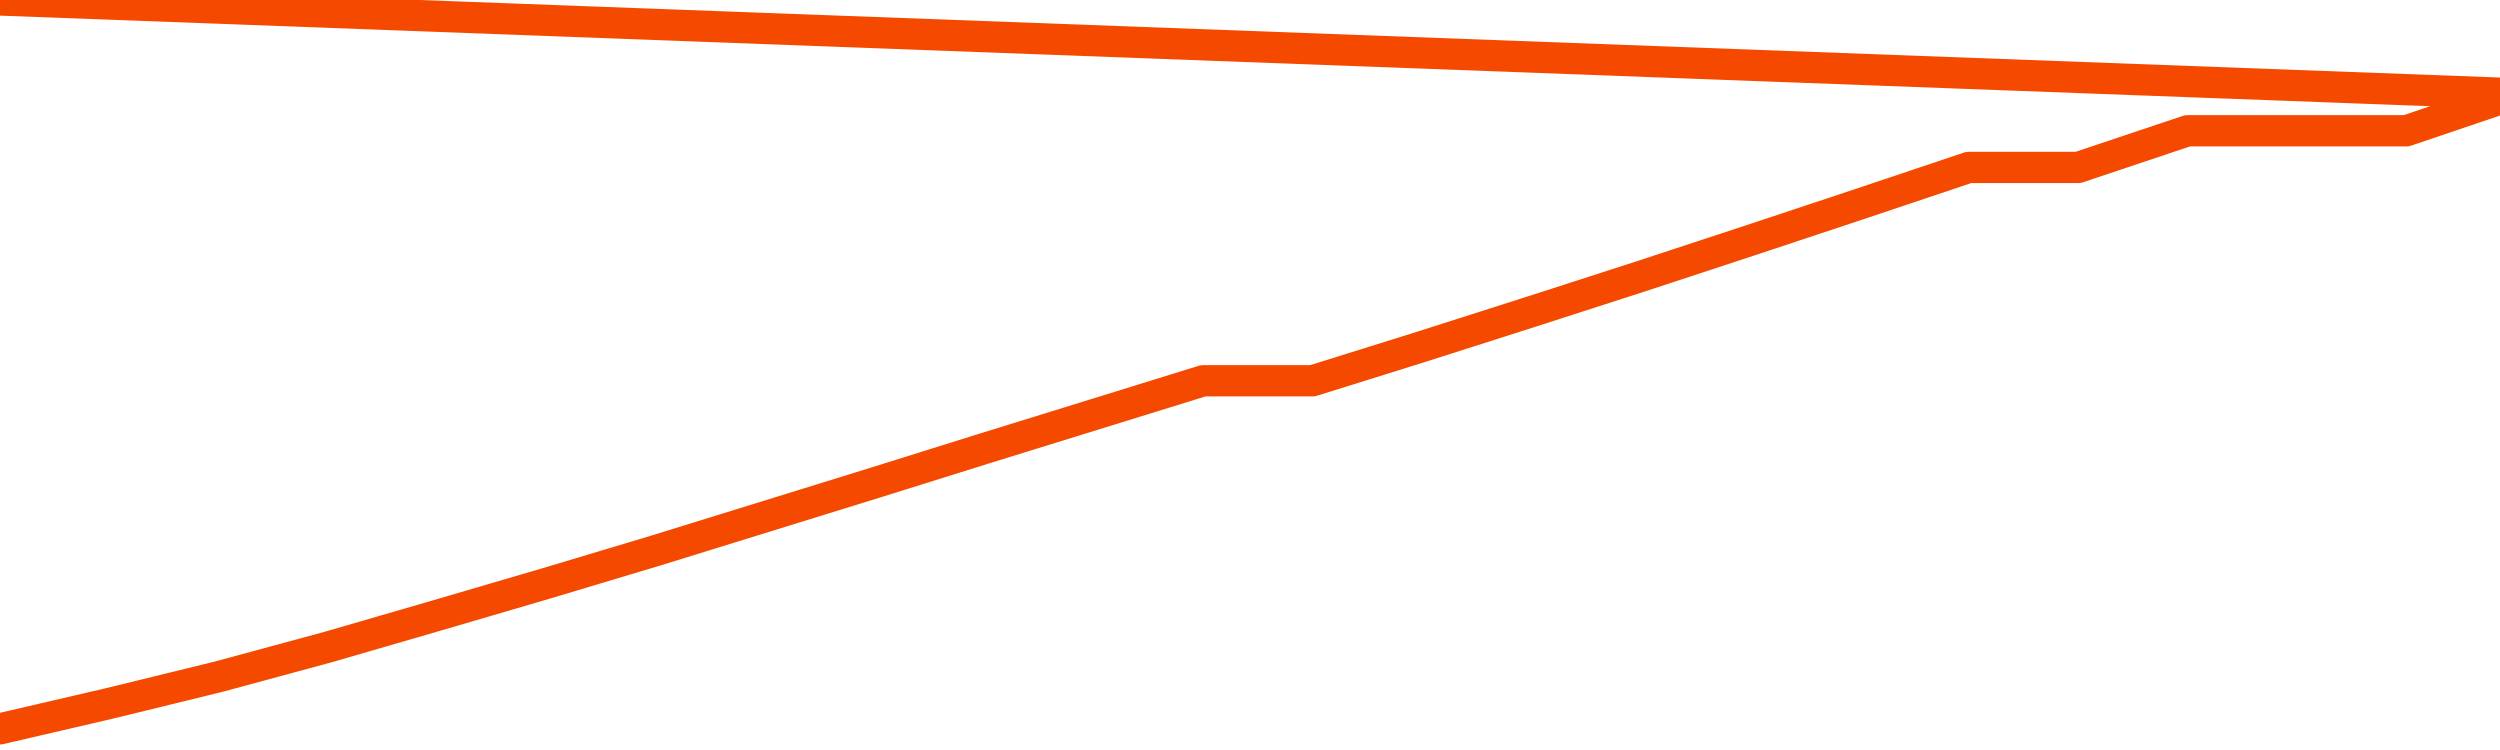       <svg
        version="1.1"
        xmlns="http://www.w3.org/2000/svg"
        width="80"
        height="24"
        viewBox="0 0 80 24">
        <path
          fill="url(#gradient)"
          fill-opacity="0.56"
          stroke="none"
          d="M 0,26 0.0,23.323 3.5,22.51 7.0,21.653 10.5,20.705 14.0,19.689 17.5,18.663 21.0,17.613 24.5,16.53 28.0,15.447 31.5,14.352 35.0,13.269 38.5,12.185 42.0,12.185 45.5,11.091 49.0,9.974 52.5,8.845 56.0,7.694 59.5,6.532 63.0,5.358 66.5,5.358 70.0,4.185 73.5,4.185 77.0,4.185 80.5,3.0 82,26 Z"
        />
        <path
          fill="none"
          stroke="#F64900"
          stroke-width="1"
          stroke-linejoin="round"
          stroke-linecap="round"
          d="M 0.0,23.323 3.5,22.51 7.0,21.653 10.5,20.705 14.0,19.689 17.5,18.663 21.0,17.613 24.5,16.53 28.0,15.447 31.5,14.352 35.0,13.269 38.5,12.185 42.0,12.185 45.5,11.091 49.0,9.974 52.5,8.845 56.0,7.694 59.5,6.532 63.0,5.358 66.5,5.358 70.0,4.185 73.5,4.185 77.0,4.185 80.5,3.0.join(' ') }"
        />
      </svg>
